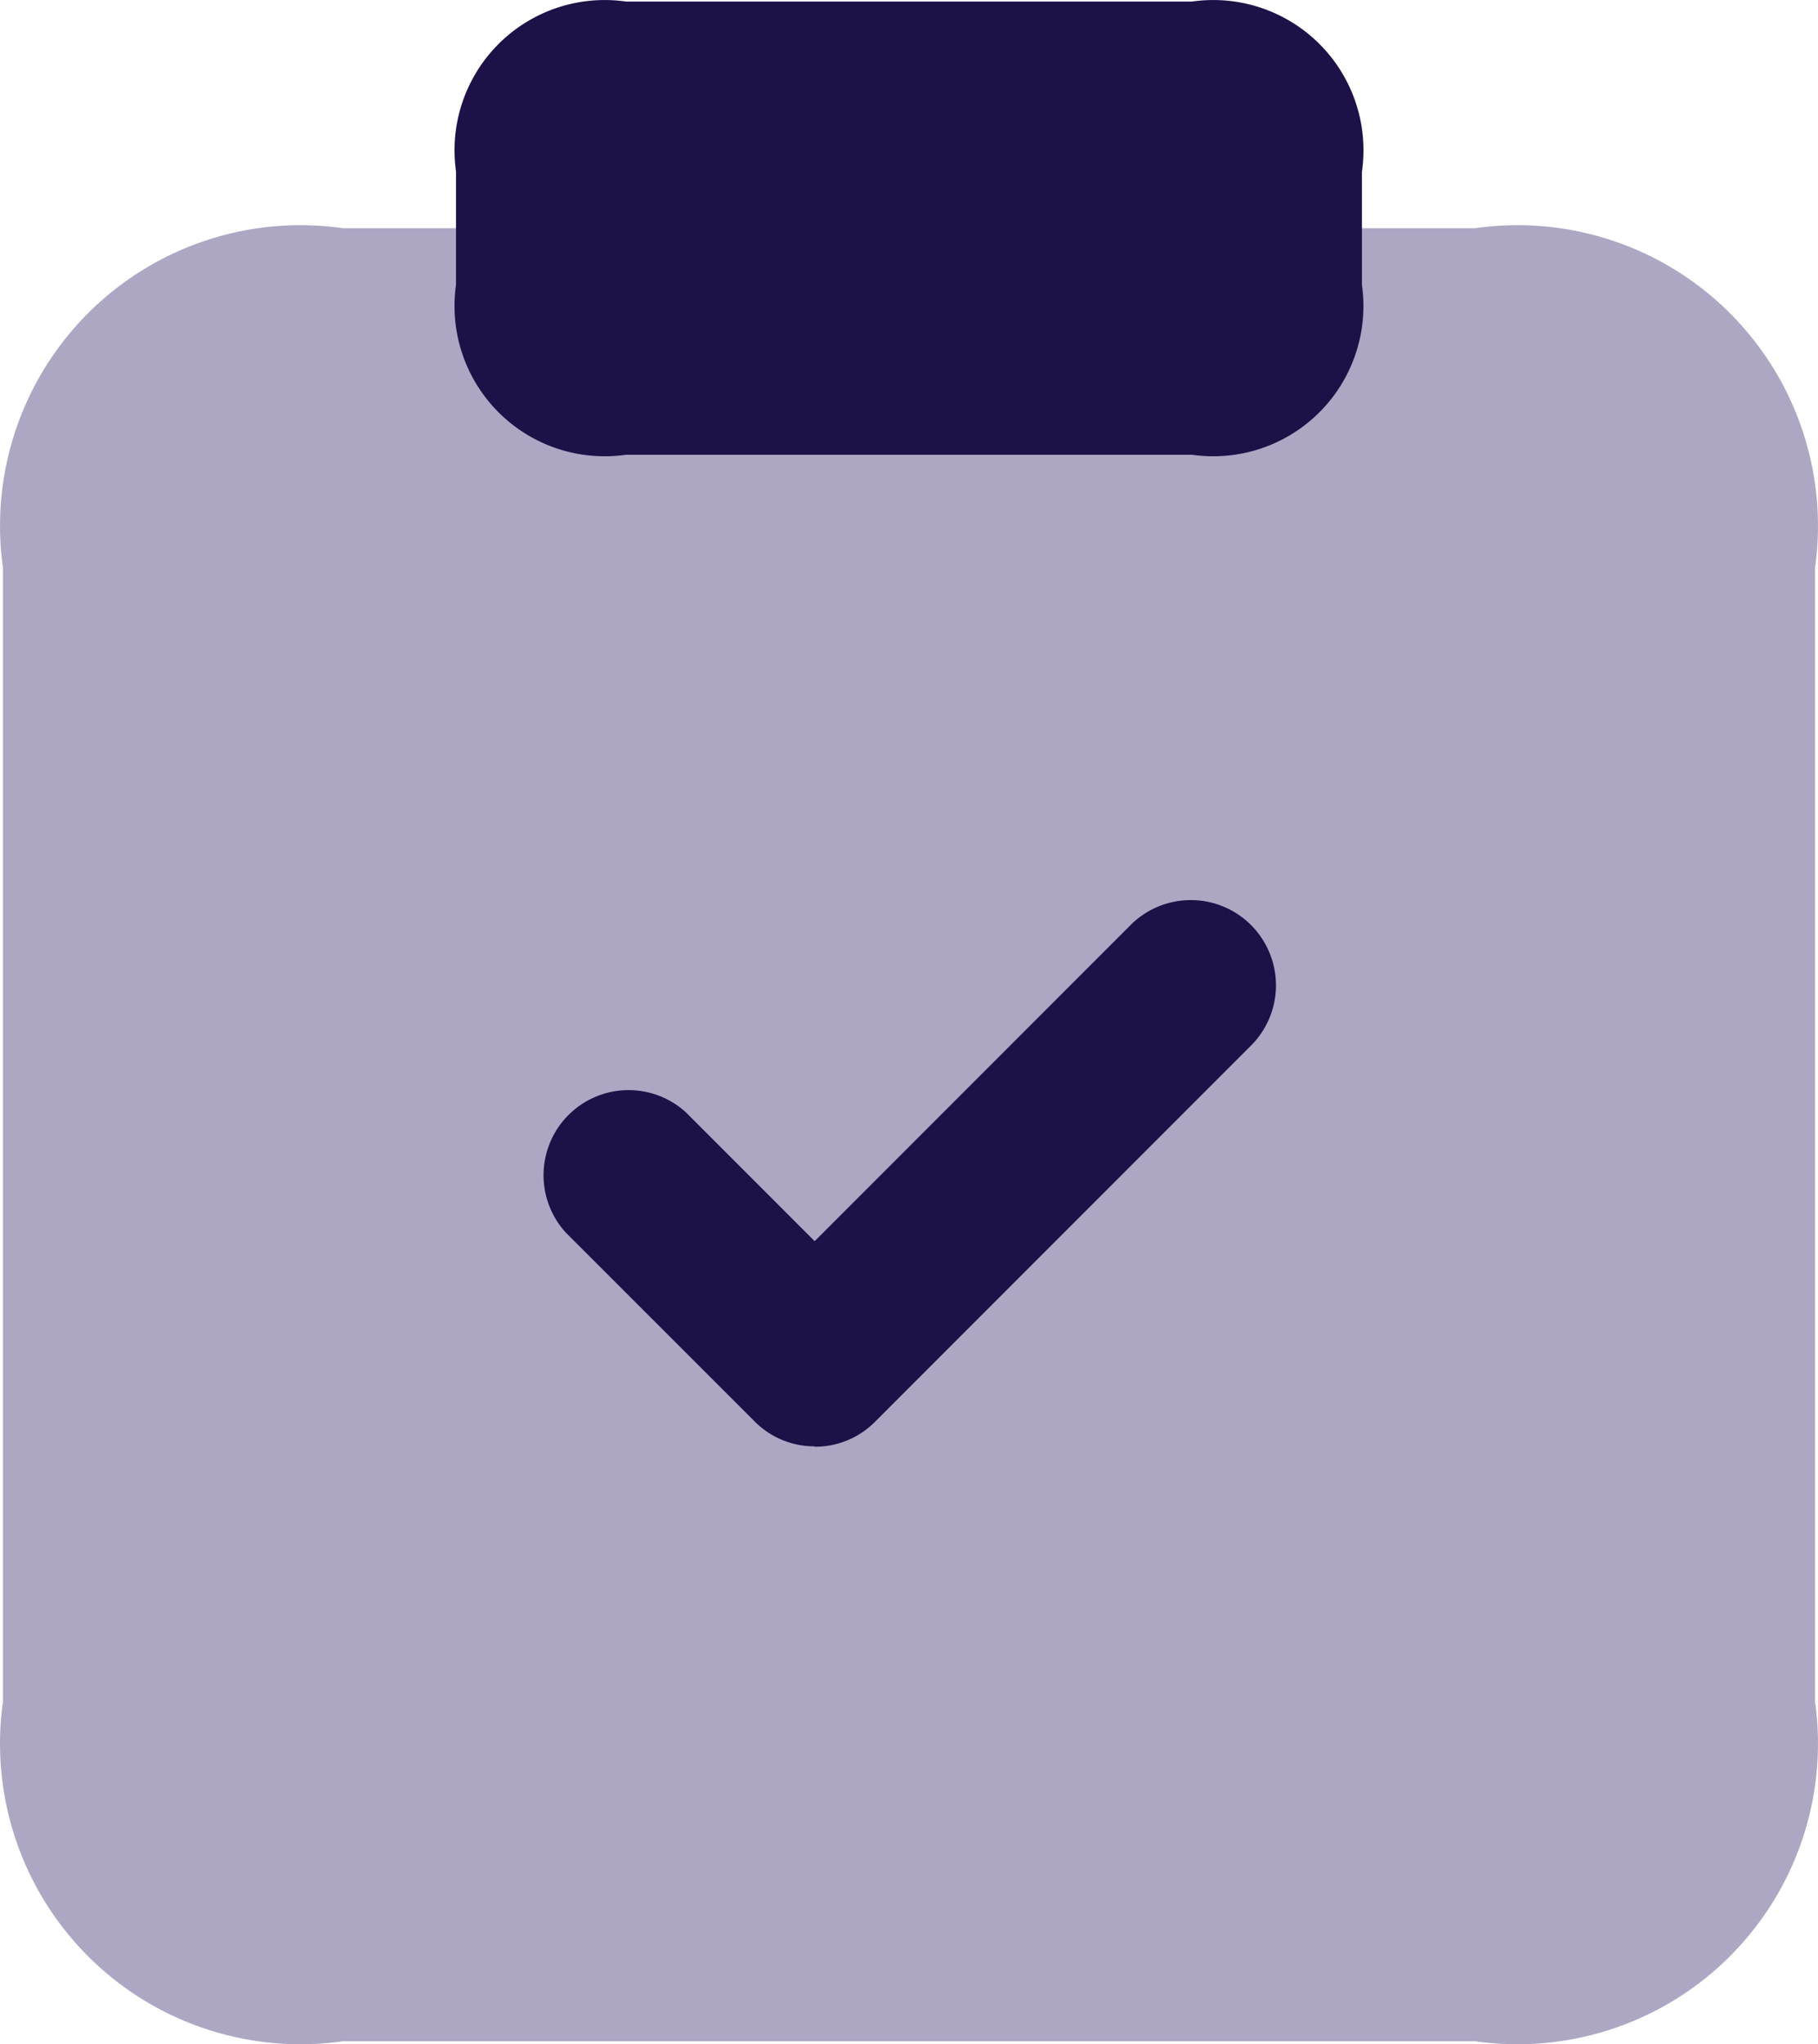 <?xml version="1.0" encoding="UTF-8"?>
<svg xmlns="http://www.w3.org/2000/svg" id="clipboard-check" width="29.649" height="33.318" viewBox="0 0 29.649 33.318">
  <path id="Tracé_35698" data-name="Tracé 35698" d="M26.185,5.023h1.847a4.9,4.9,0,0,1,5.541,5.541V29.032a4.9,4.9,0,0,1-5.541,5.541H9.563a4.9,4.9,0,0,1-5.541-5.541V10.563A4.9,4.9,0,0,1,9.563,5.023H11.41" transform="translate(-3.973 -1.304)" fill="#34236d" opacity="0.4"></path>
  <path id="Tracé_35699" data-name="Tracé 35699" d="M22.786,5.782V7.629a2.449,2.449,0,0,1-2.77,2.77H10.782a2.449,2.449,0,0,1-2.77-2.77V5.782a2.449,2.449,0,0,1,2.77-2.77h9.235a2.449,2.449,0,0,1,2.77,2.77Z" transform="translate(-0.575 -2.987)" fill="#1e1147"></path>
  <path id="Tracé_35700" data-name="Tracé 35700" d="M13.215,19.844a1.374,1.374,0,0,1-.979-.406L9.157,16.361A1.387,1.387,0,0,1,11.115,14.4l2.1,2.1,5.171-5.171a1.389,1.389,0,0,1,1.963,1.965l-6.15,6.15a1.374,1.374,0,0,1-.984.406Z" transform="translate(0.071 3.729)" fill="#1e1147"></path>
</svg>

